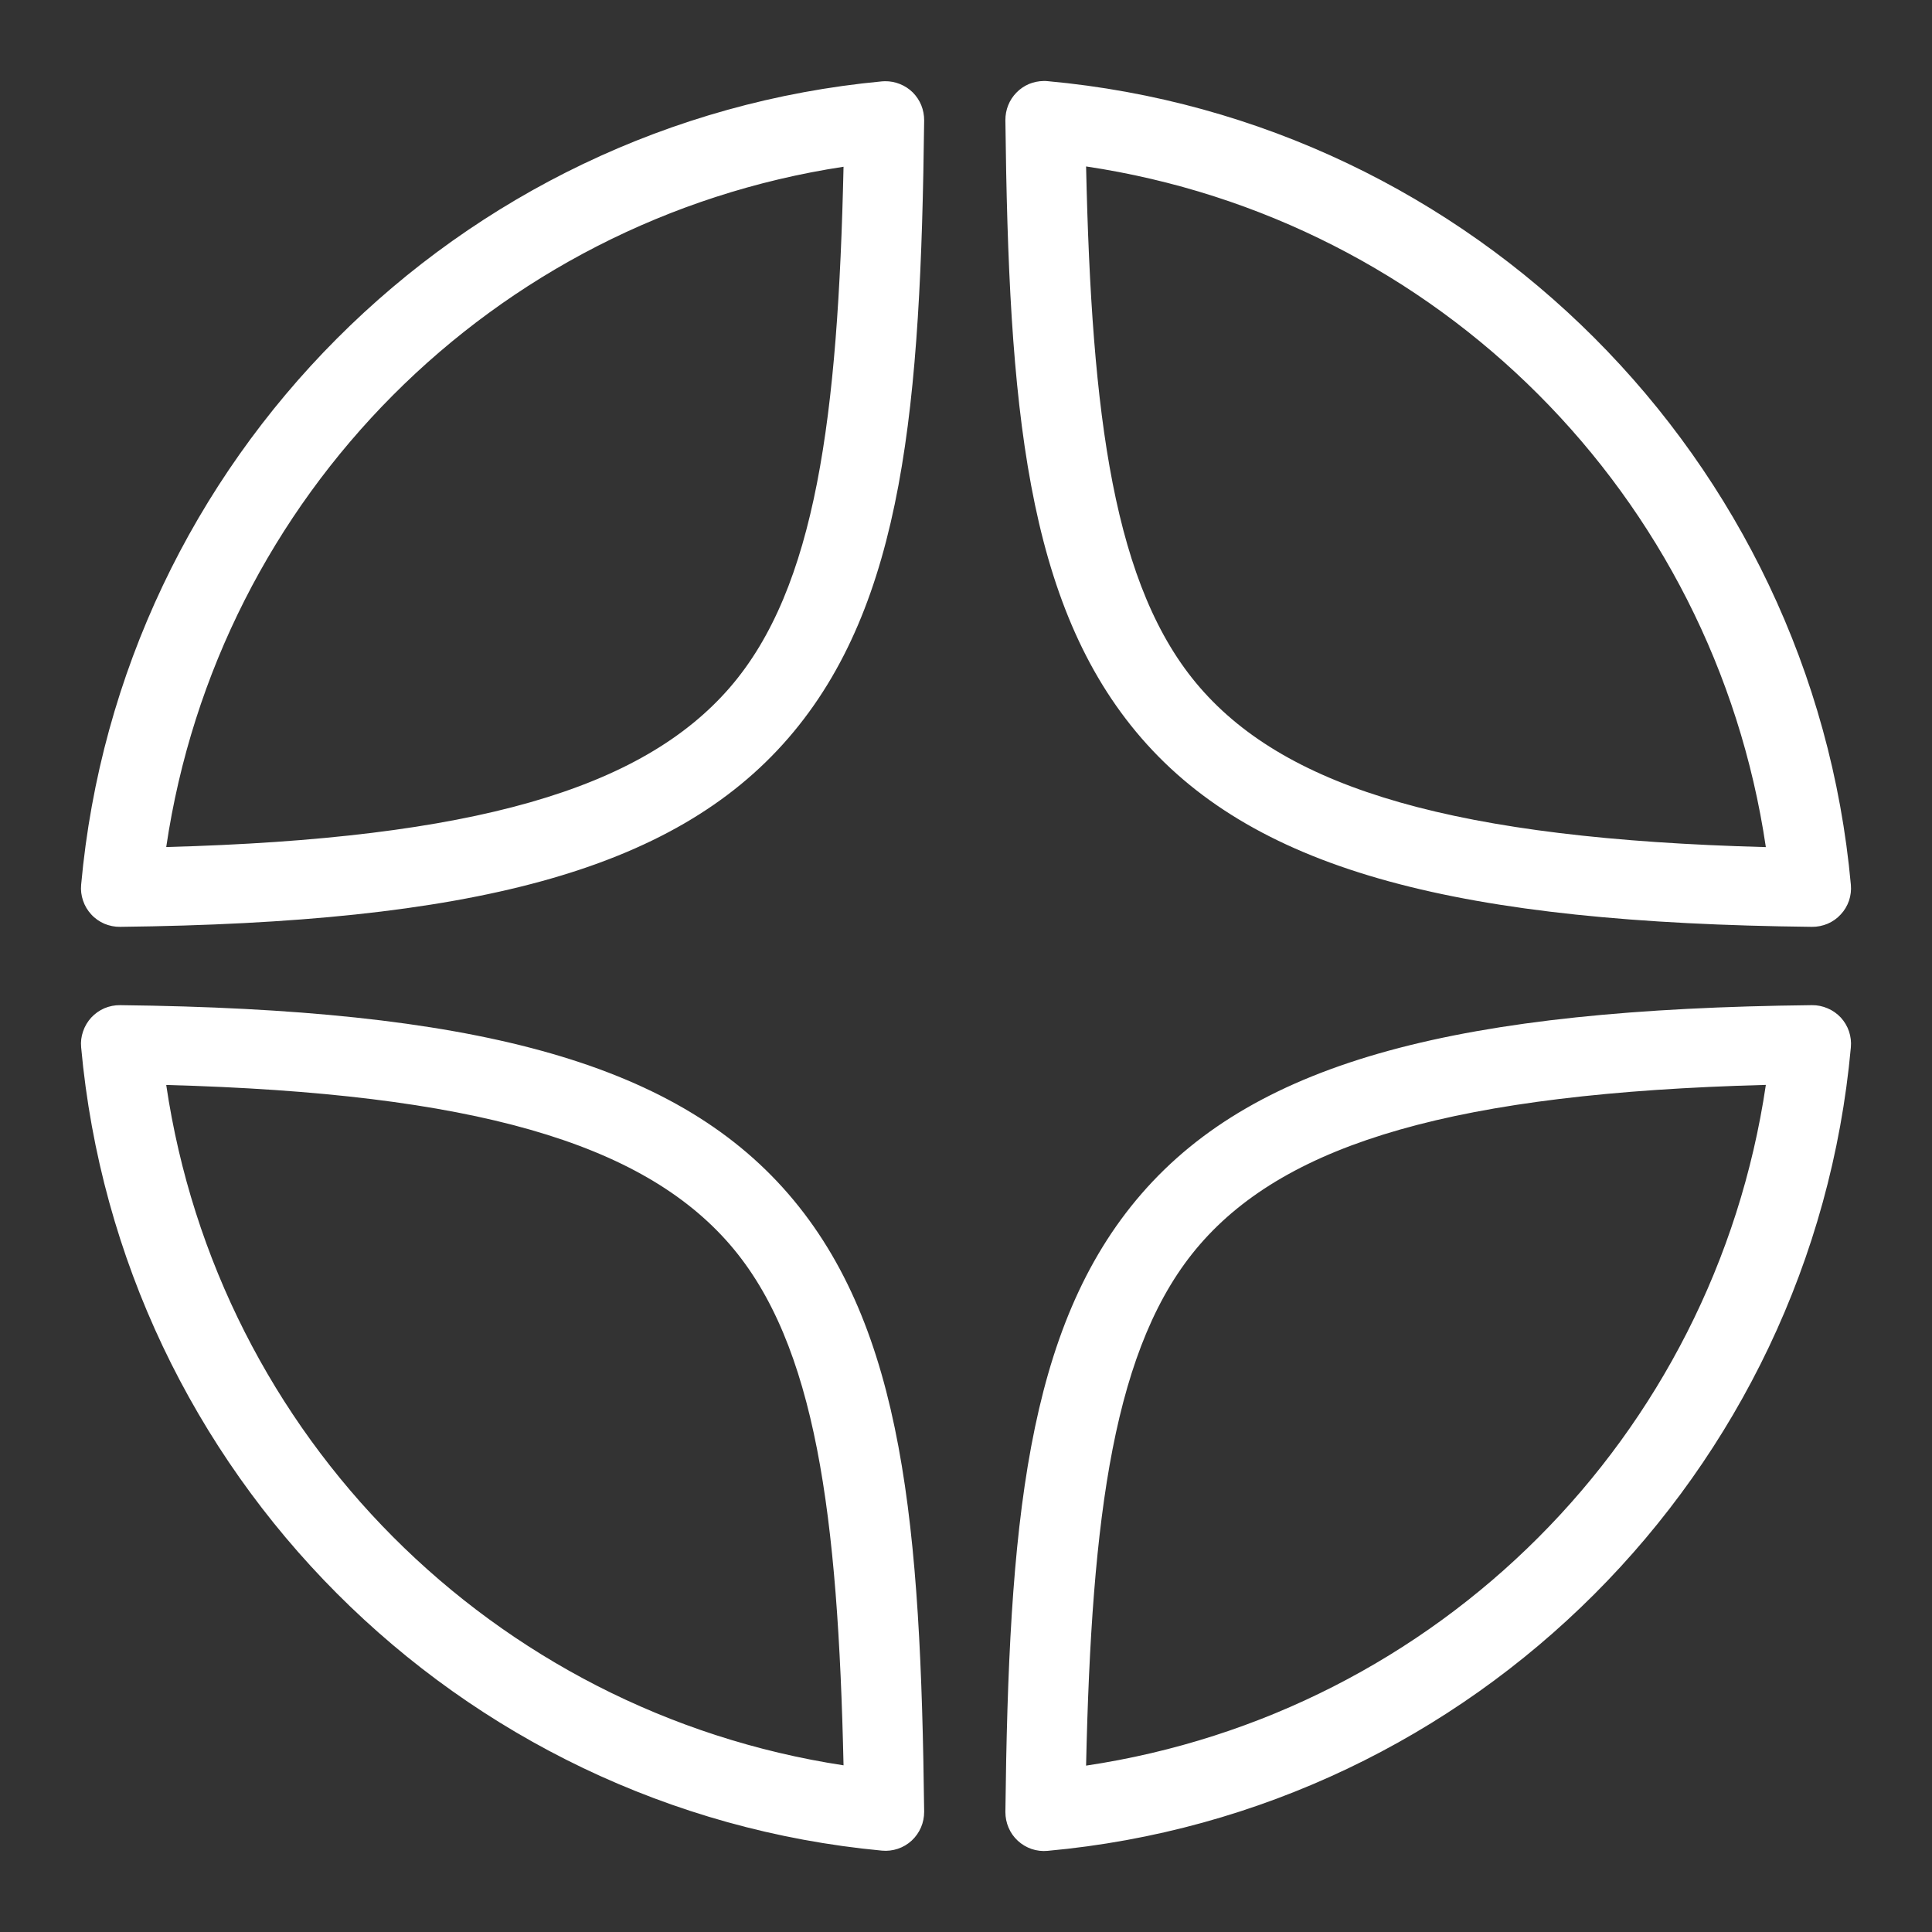 <?xml version="1.0" encoding="UTF-8"?> <svg xmlns="http://www.w3.org/2000/svg" width="26" height="26" viewBox="0 0 26 26" fill="none"><rect x="0" y="0" width="26" height="26" fill="#333333" stroke="none"/> <path d="M14.045 1.09C13.977 1.091 13.909 1.105 13.846 1.131C13.784 1.158 13.726 1.197 13.679 1.246C13.631 1.295 13.593 1.353 13.568 1.416C13.542 1.48 13.53 1.548 13.53 1.616C13.575 5.441 13.799 8.134 15.364 9.937C16.93 11.74 19.673 12.421 24.384 12.473C24.457 12.474 24.529 12.459 24.596 12.431C24.663 12.402 24.723 12.36 24.772 12.306C24.822 12.253 24.859 12.19 24.883 12.121C24.906 12.052 24.915 11.979 24.908 11.906C24.388 6.178 19.826 1.614 14.097 1.092C14.08 1.09 14.062 1.09 14.045 1.09ZM11.908 1.093C11.895 1.093 11.882 1.094 11.869 1.095C6.156 1.632 1.61 6.189 1.092 11.906C1.085 11.979 1.094 12.052 1.118 12.121C1.141 12.19 1.179 12.253 1.228 12.306C1.277 12.36 1.338 12.402 1.404 12.431C1.471 12.459 1.543 12.474 1.616 12.473C6.313 12.419 9.049 11.736 10.609 9.933C12.169 8.13 12.391 5.439 12.437 1.619C12.437 1.55 12.424 1.481 12.398 1.416C12.372 1.352 12.333 1.294 12.284 1.244C12.234 1.195 12.176 1.157 12.111 1.131C12.047 1.105 11.978 1.092 11.908 1.093V1.093ZM14.616 2.24C19.35 2.947 23.064 6.664 23.764 11.4C19.604 11.29 17.336 10.622 16.15 9.255C14.983 7.912 14.691 5.598 14.616 2.24ZM11.352 2.244C11.277 5.598 10.984 7.909 9.822 9.252C8.64 10.618 6.381 11.287 2.237 11.399C2.935 6.675 6.634 2.963 11.352 2.244ZM1.616 13.527C1.543 13.526 1.471 13.541 1.404 13.569C1.338 13.598 1.277 13.641 1.228 13.694C1.179 13.748 1.141 13.811 1.118 13.88C1.094 13.948 1.085 14.021 1.092 14.094C1.611 19.812 6.156 24.369 11.869 24.905C11.941 24.912 12.014 24.903 12.083 24.88C12.152 24.857 12.216 24.819 12.269 24.77C12.323 24.72 12.365 24.66 12.394 24.593C12.423 24.526 12.437 24.454 12.437 24.381C12.391 20.561 12.169 17.87 10.609 16.067C9.049 14.264 6.313 13.581 1.616 13.527ZM24.384 13.527C19.673 13.579 16.93 14.26 15.364 16.063C13.799 17.866 13.576 20.56 13.53 24.384C13.53 24.457 13.544 24.529 13.573 24.596C13.601 24.663 13.644 24.723 13.697 24.772C13.751 24.822 13.814 24.859 13.883 24.883C13.952 24.906 14.025 24.915 14.097 24.908C19.825 24.387 24.388 19.823 24.908 14.095C24.915 14.022 24.906 13.949 24.883 13.88C24.86 13.811 24.822 13.748 24.773 13.694C24.723 13.641 24.663 13.598 24.596 13.57C24.529 13.541 24.457 13.526 24.384 13.527ZM23.764 14.6C23.063 19.336 19.349 23.053 14.616 23.761C14.691 20.402 14.983 18.088 16.15 16.745C17.336 15.378 19.604 14.71 23.764 14.6ZM2.237 14.601C6.381 14.713 8.64 15.382 9.822 16.748C10.984 18.091 11.277 20.403 11.352 23.757C6.634 23.037 2.936 19.326 2.237 14.601Z" fill="white"></path> </svg> 